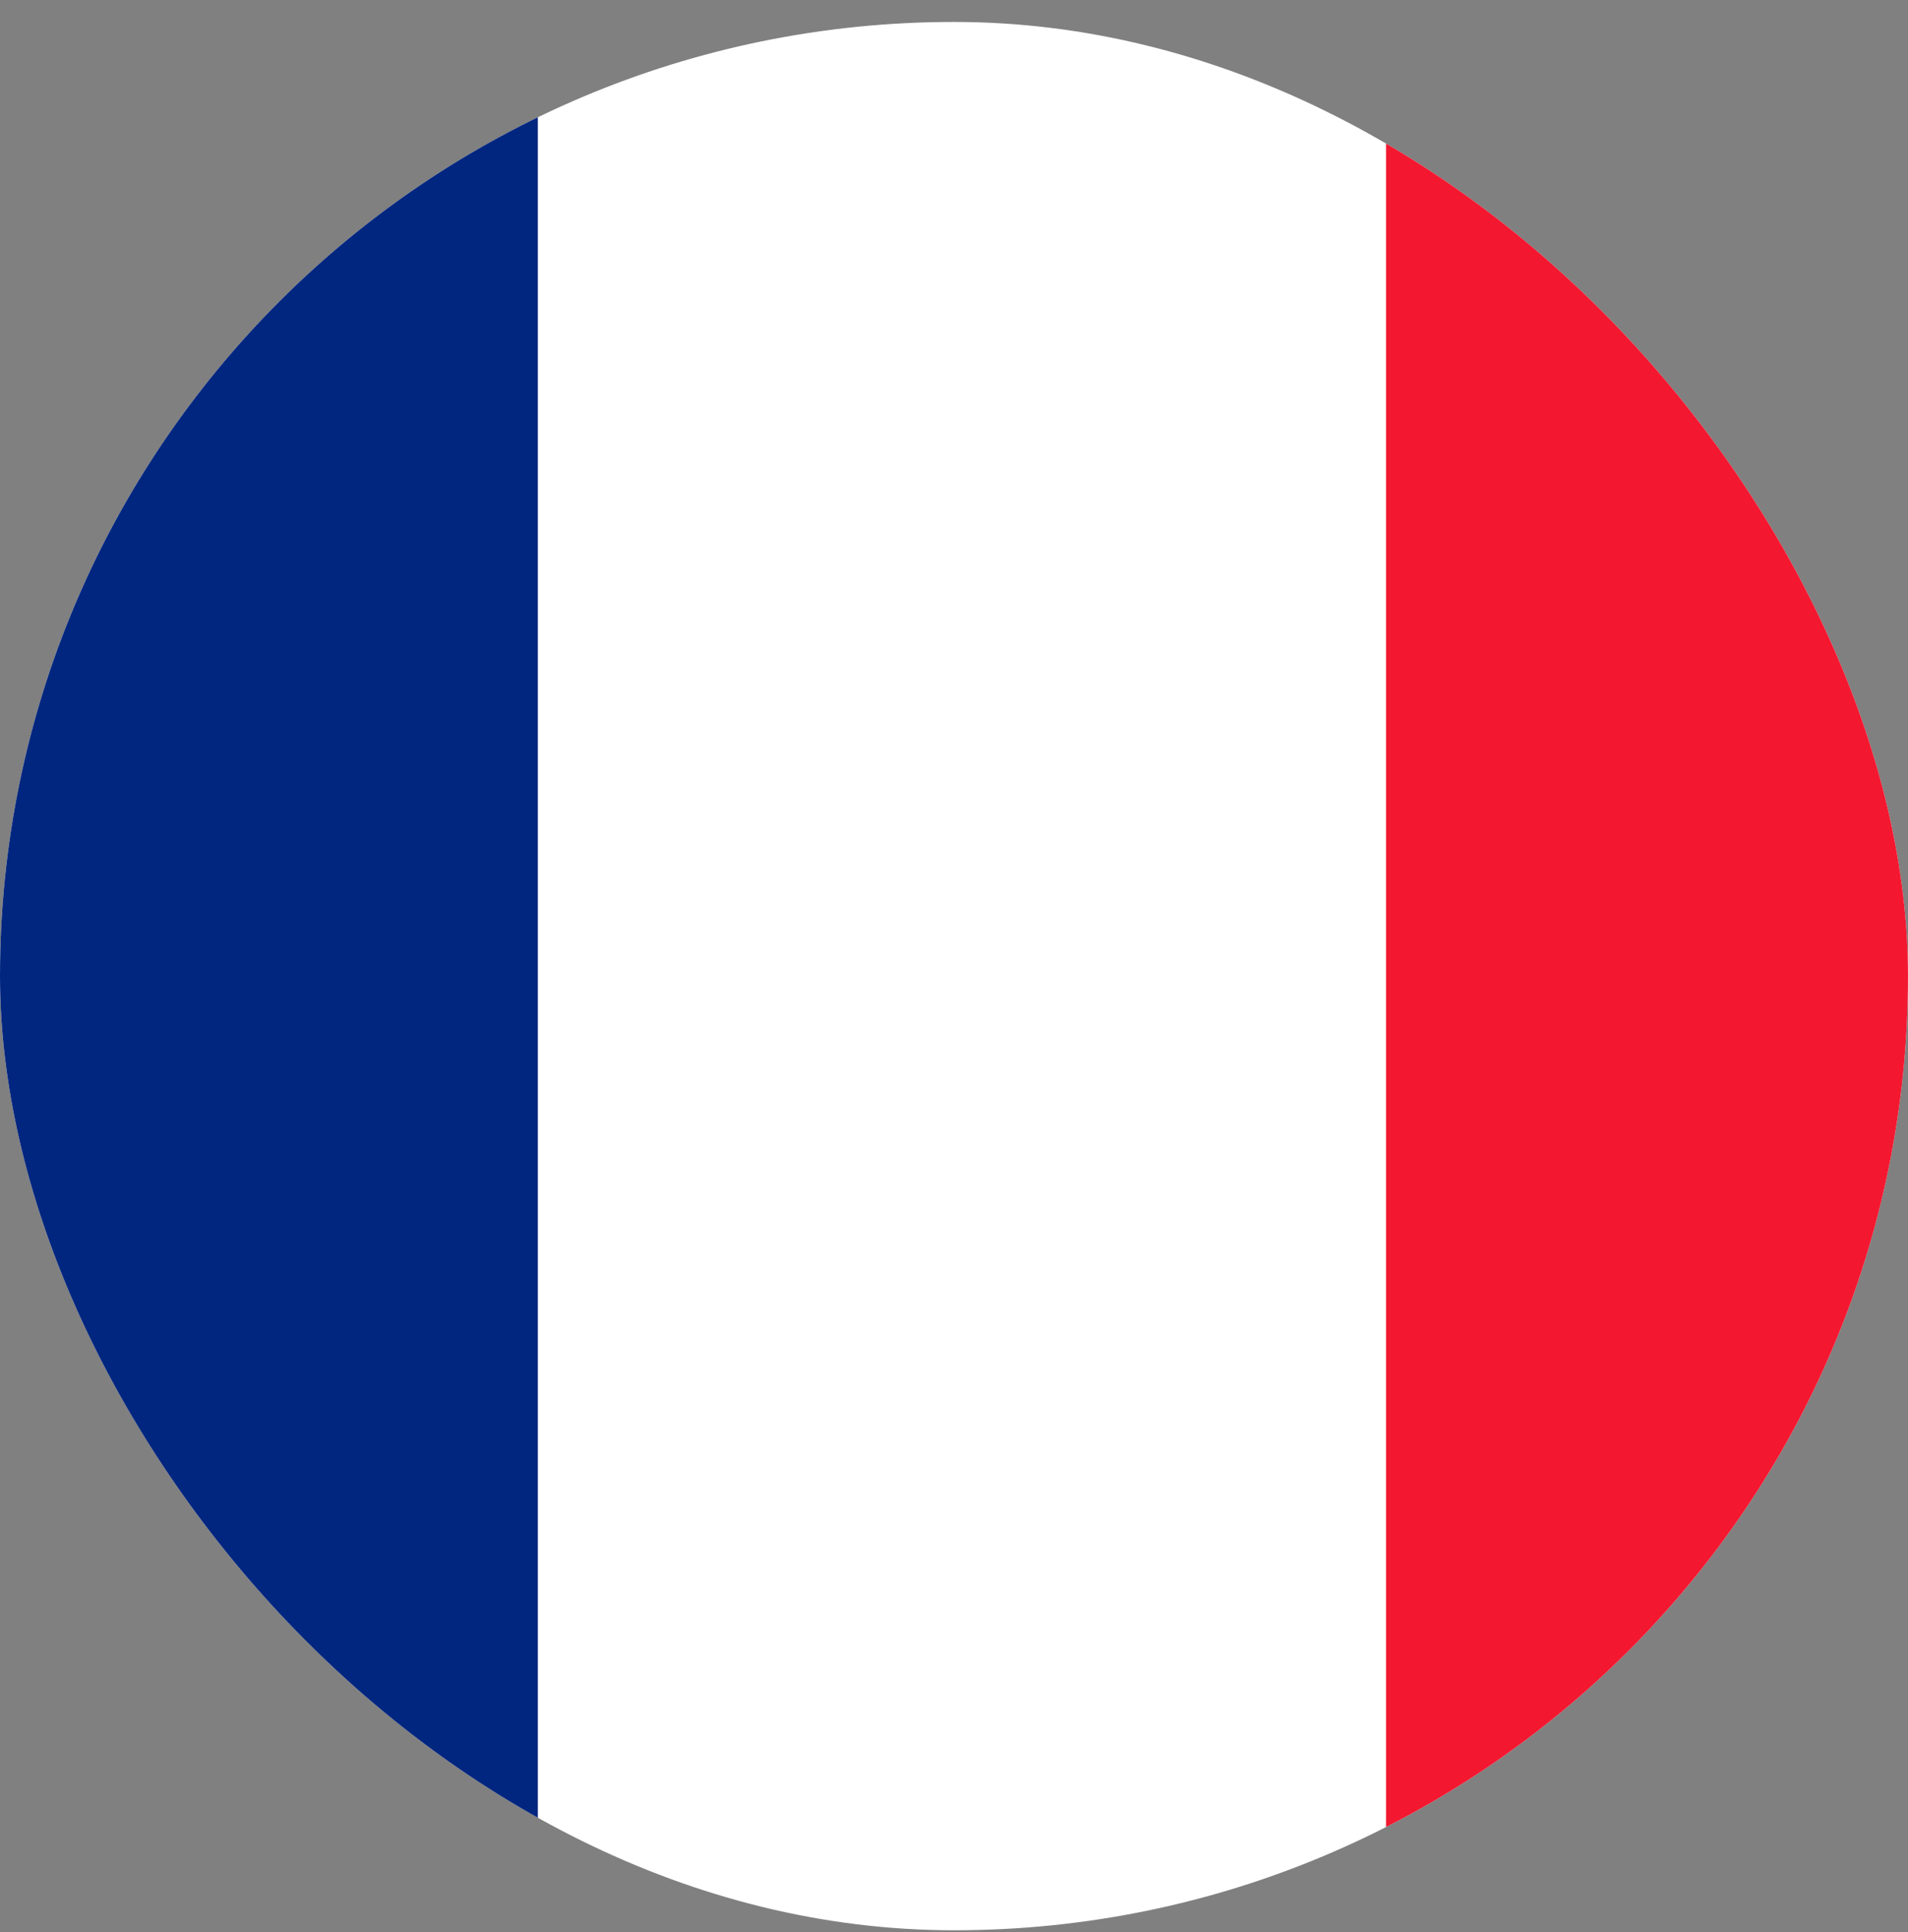 <svg width="80" height="81" viewBox="0 0 80 81" fill="none" xmlns="http://www.w3.org/2000/svg">
<rect x="0" y="0" width="80" height="81" fill="#808080" stroke="none"/>
<g clip-path="url(#clip0_747_23144)">
<path fill-rule="evenodd" clip-rule="evenodd" d="M-13 0.92H93.667V80.92H-13V0.92Z" fill="white"/>
<path fill-rule="evenodd" clip-rule="evenodd" d="M-13 0.92H22.55V80.92H-13V0.92Z" fill="#00267F"/>
<path fill-rule="evenodd" clip-rule="evenodd" d="M58.117 0.92H93.667V80.92H58.117V0.92Z" fill="#F31830"/>
</g>
<defs>
<clipPath id="clip0_747_23144">
<rect y="0.92" width="80" height="80" rx="40" fill="white"/>
</clipPath>
</defs>
</svg>
